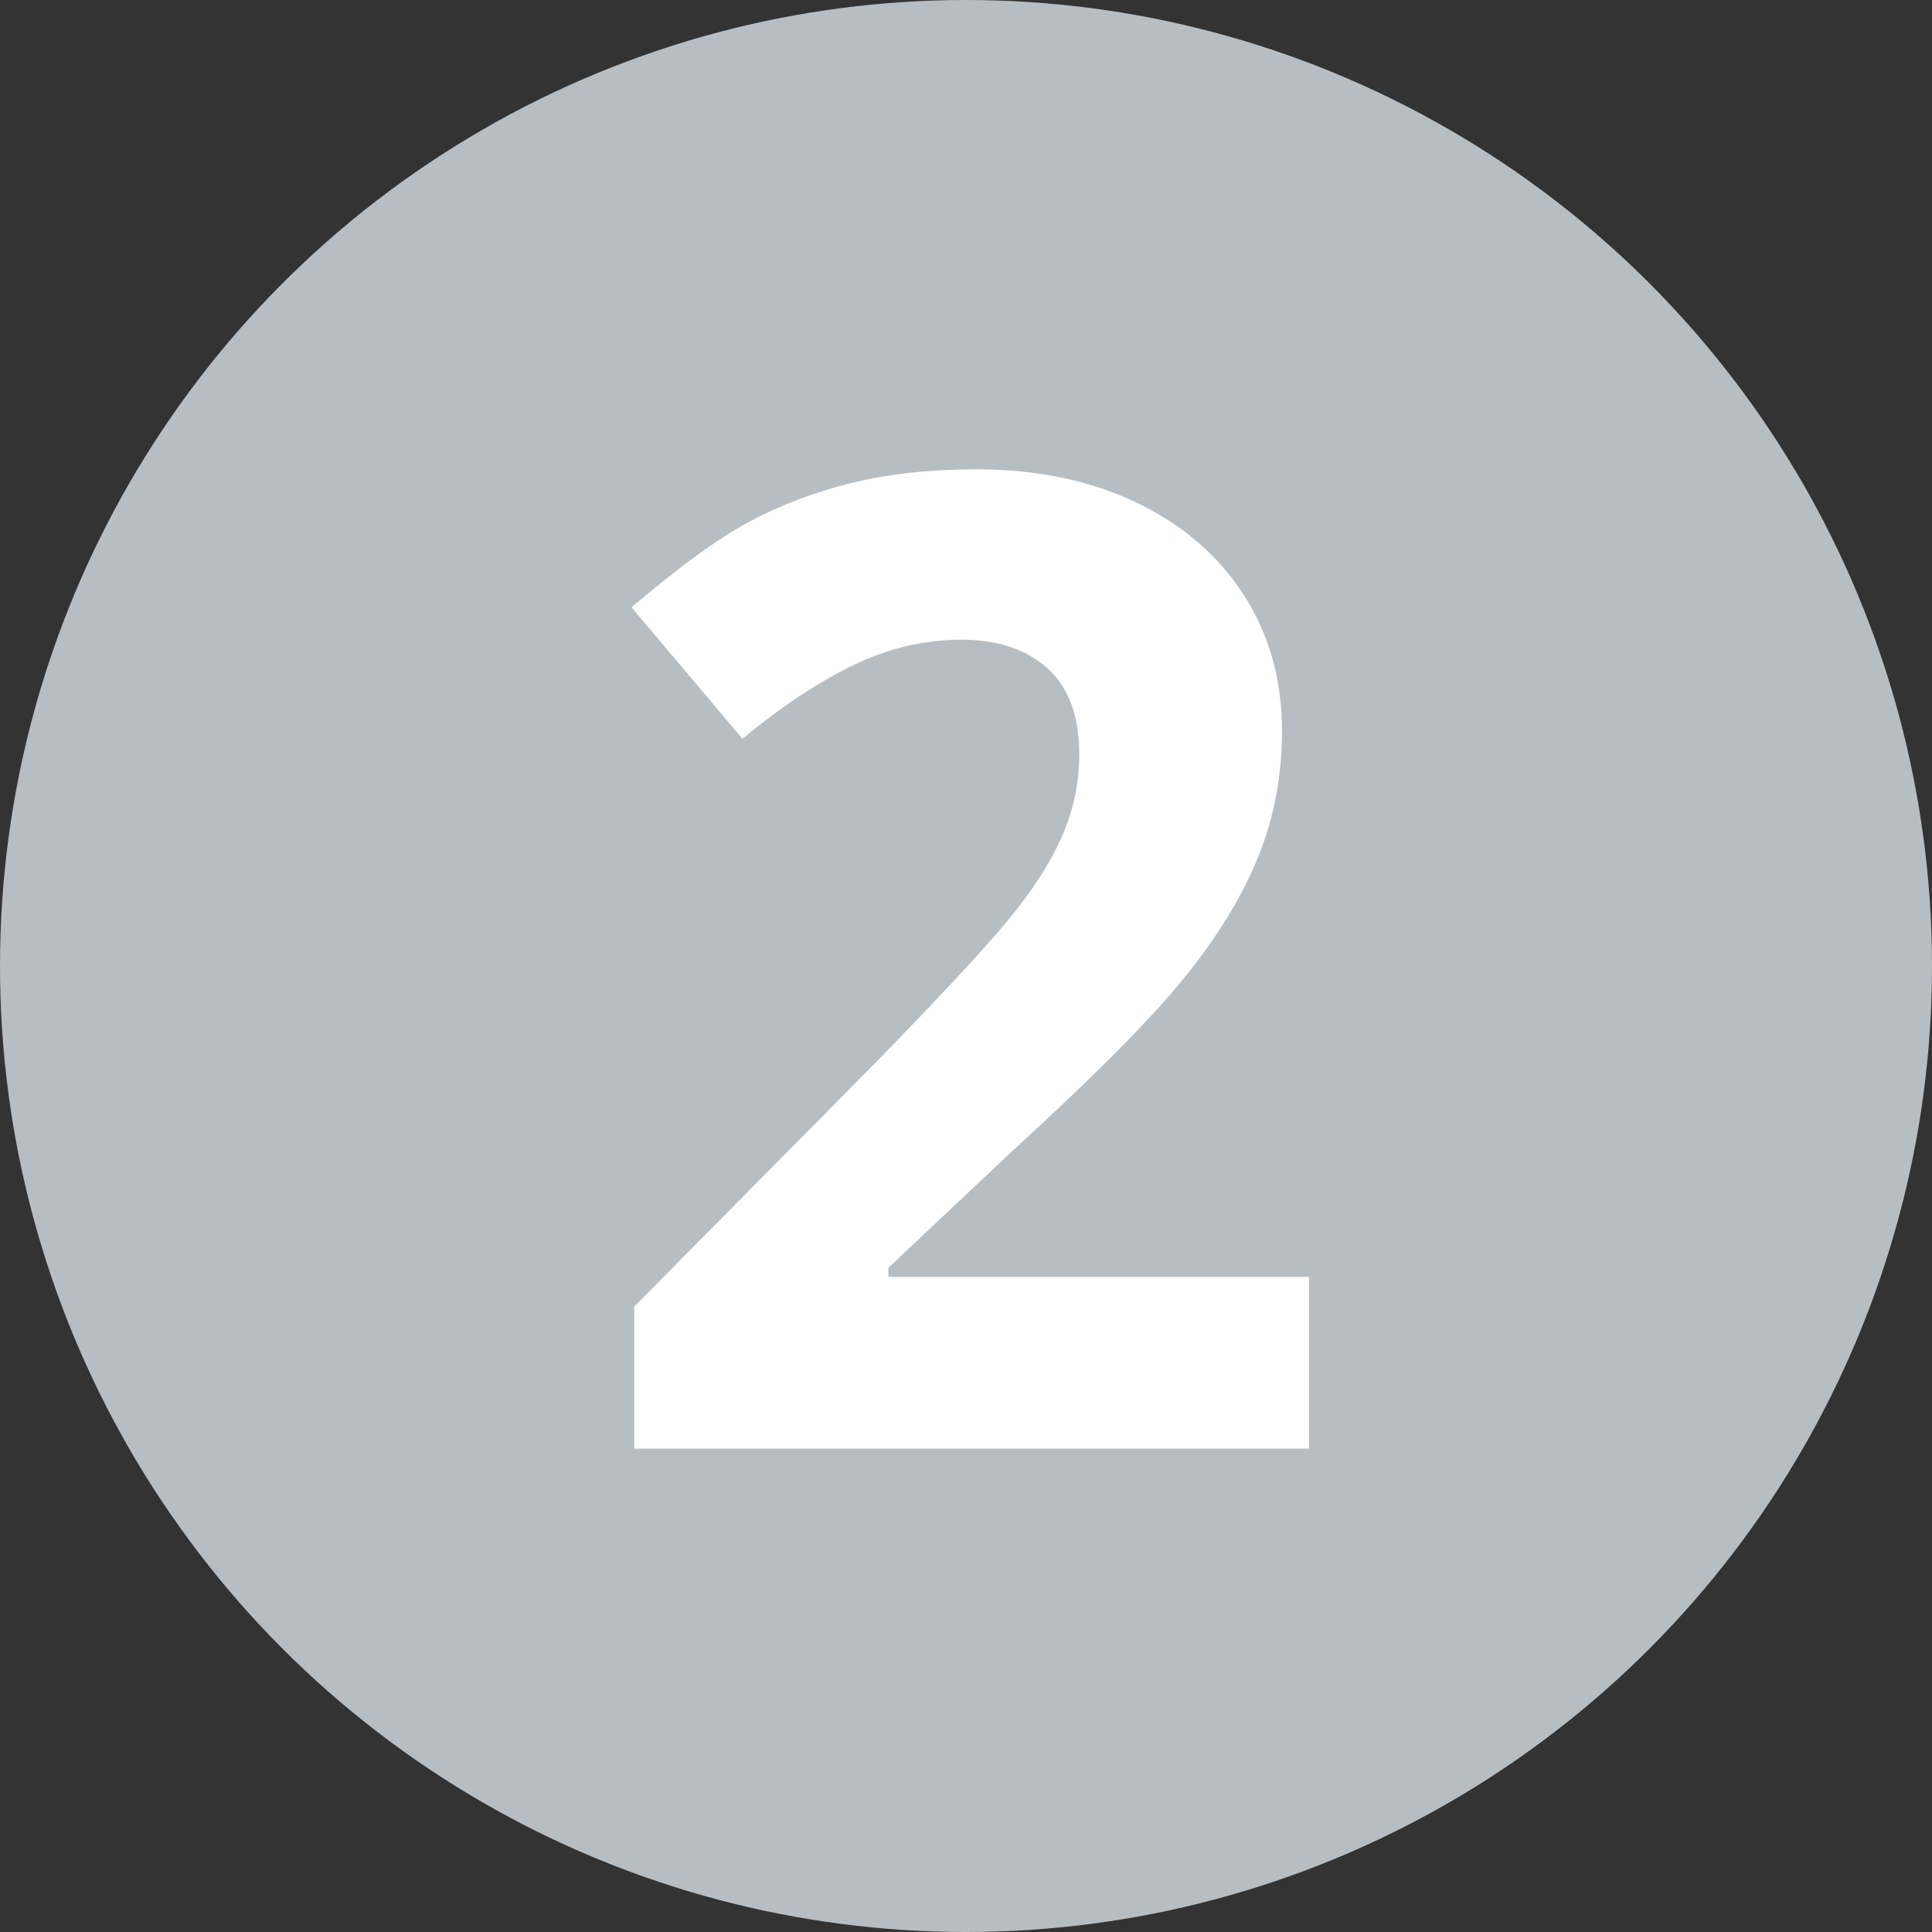 <?xml version="1.0" encoding="utf-8"?>
<!-- Generator: Adobe Illustrator 15.0.0, SVG Export Plug-In . SVG Version: 6.00 Build 0)  -->
<!DOCTYPE svg PUBLIC "-//W3C//DTD SVG 1.1//EN" "http://www.w3.org/Graphics/SVG/1.1/DTD/svg11.dtd">
<svg version="1.1" id="Ebene_1" xmlns="http://www.w3.org/2000/svg" xmlns:xlink="http://www.w3.org/1999/xlink" x="0px" y="0px"
	 width="40px" height="40px" viewBox="0 0 40 40" enable-background="new 0 0 40 40" xml:space="preserve">
<rect x="0" y="0" width="40" height="40" fill="#333333" stroke="none"/>
<circle fill="#B7BEC3" cx="20" cy="20" r="20"/>
<g>
	<path fill="#FFFFFF" d="M27.103,29.992H13.13v-2.939l5.018-5.072c1.485-1.522,2.456-2.577,2.912-3.165s0.784-1.132,0.984-1.634
		c0.2-0.501,0.301-1.021,0.301-1.559c0-0.802-0.222-1.399-0.663-1.791c-0.442-0.392-1.032-0.588-1.771-0.588
		c-0.775,0-1.527,0.178-2.256,0.533c-0.729,0.355-1.49,0.861-2.283,1.518l-2.297-2.721c0.984-0.838,1.8-1.431,2.447-1.777
		c0.647-0.346,1.354-0.613,2.119-0.8c0.766-0.187,1.622-0.28,2.57-0.28c1.249,0,2.352,0.228,3.309,0.684
		c0.957,0.456,1.7,1.094,2.229,1.914s0.793,1.759,0.793,2.816c0,0.921-0.162,1.784-0.485,2.591
		c-0.324,0.807-0.825,1.634-1.504,2.481c-0.68,0.848-1.875,2.056-3.589,3.623l-2.57,2.42v0.191h8.709V29.992z"/>
</g>
</svg>
